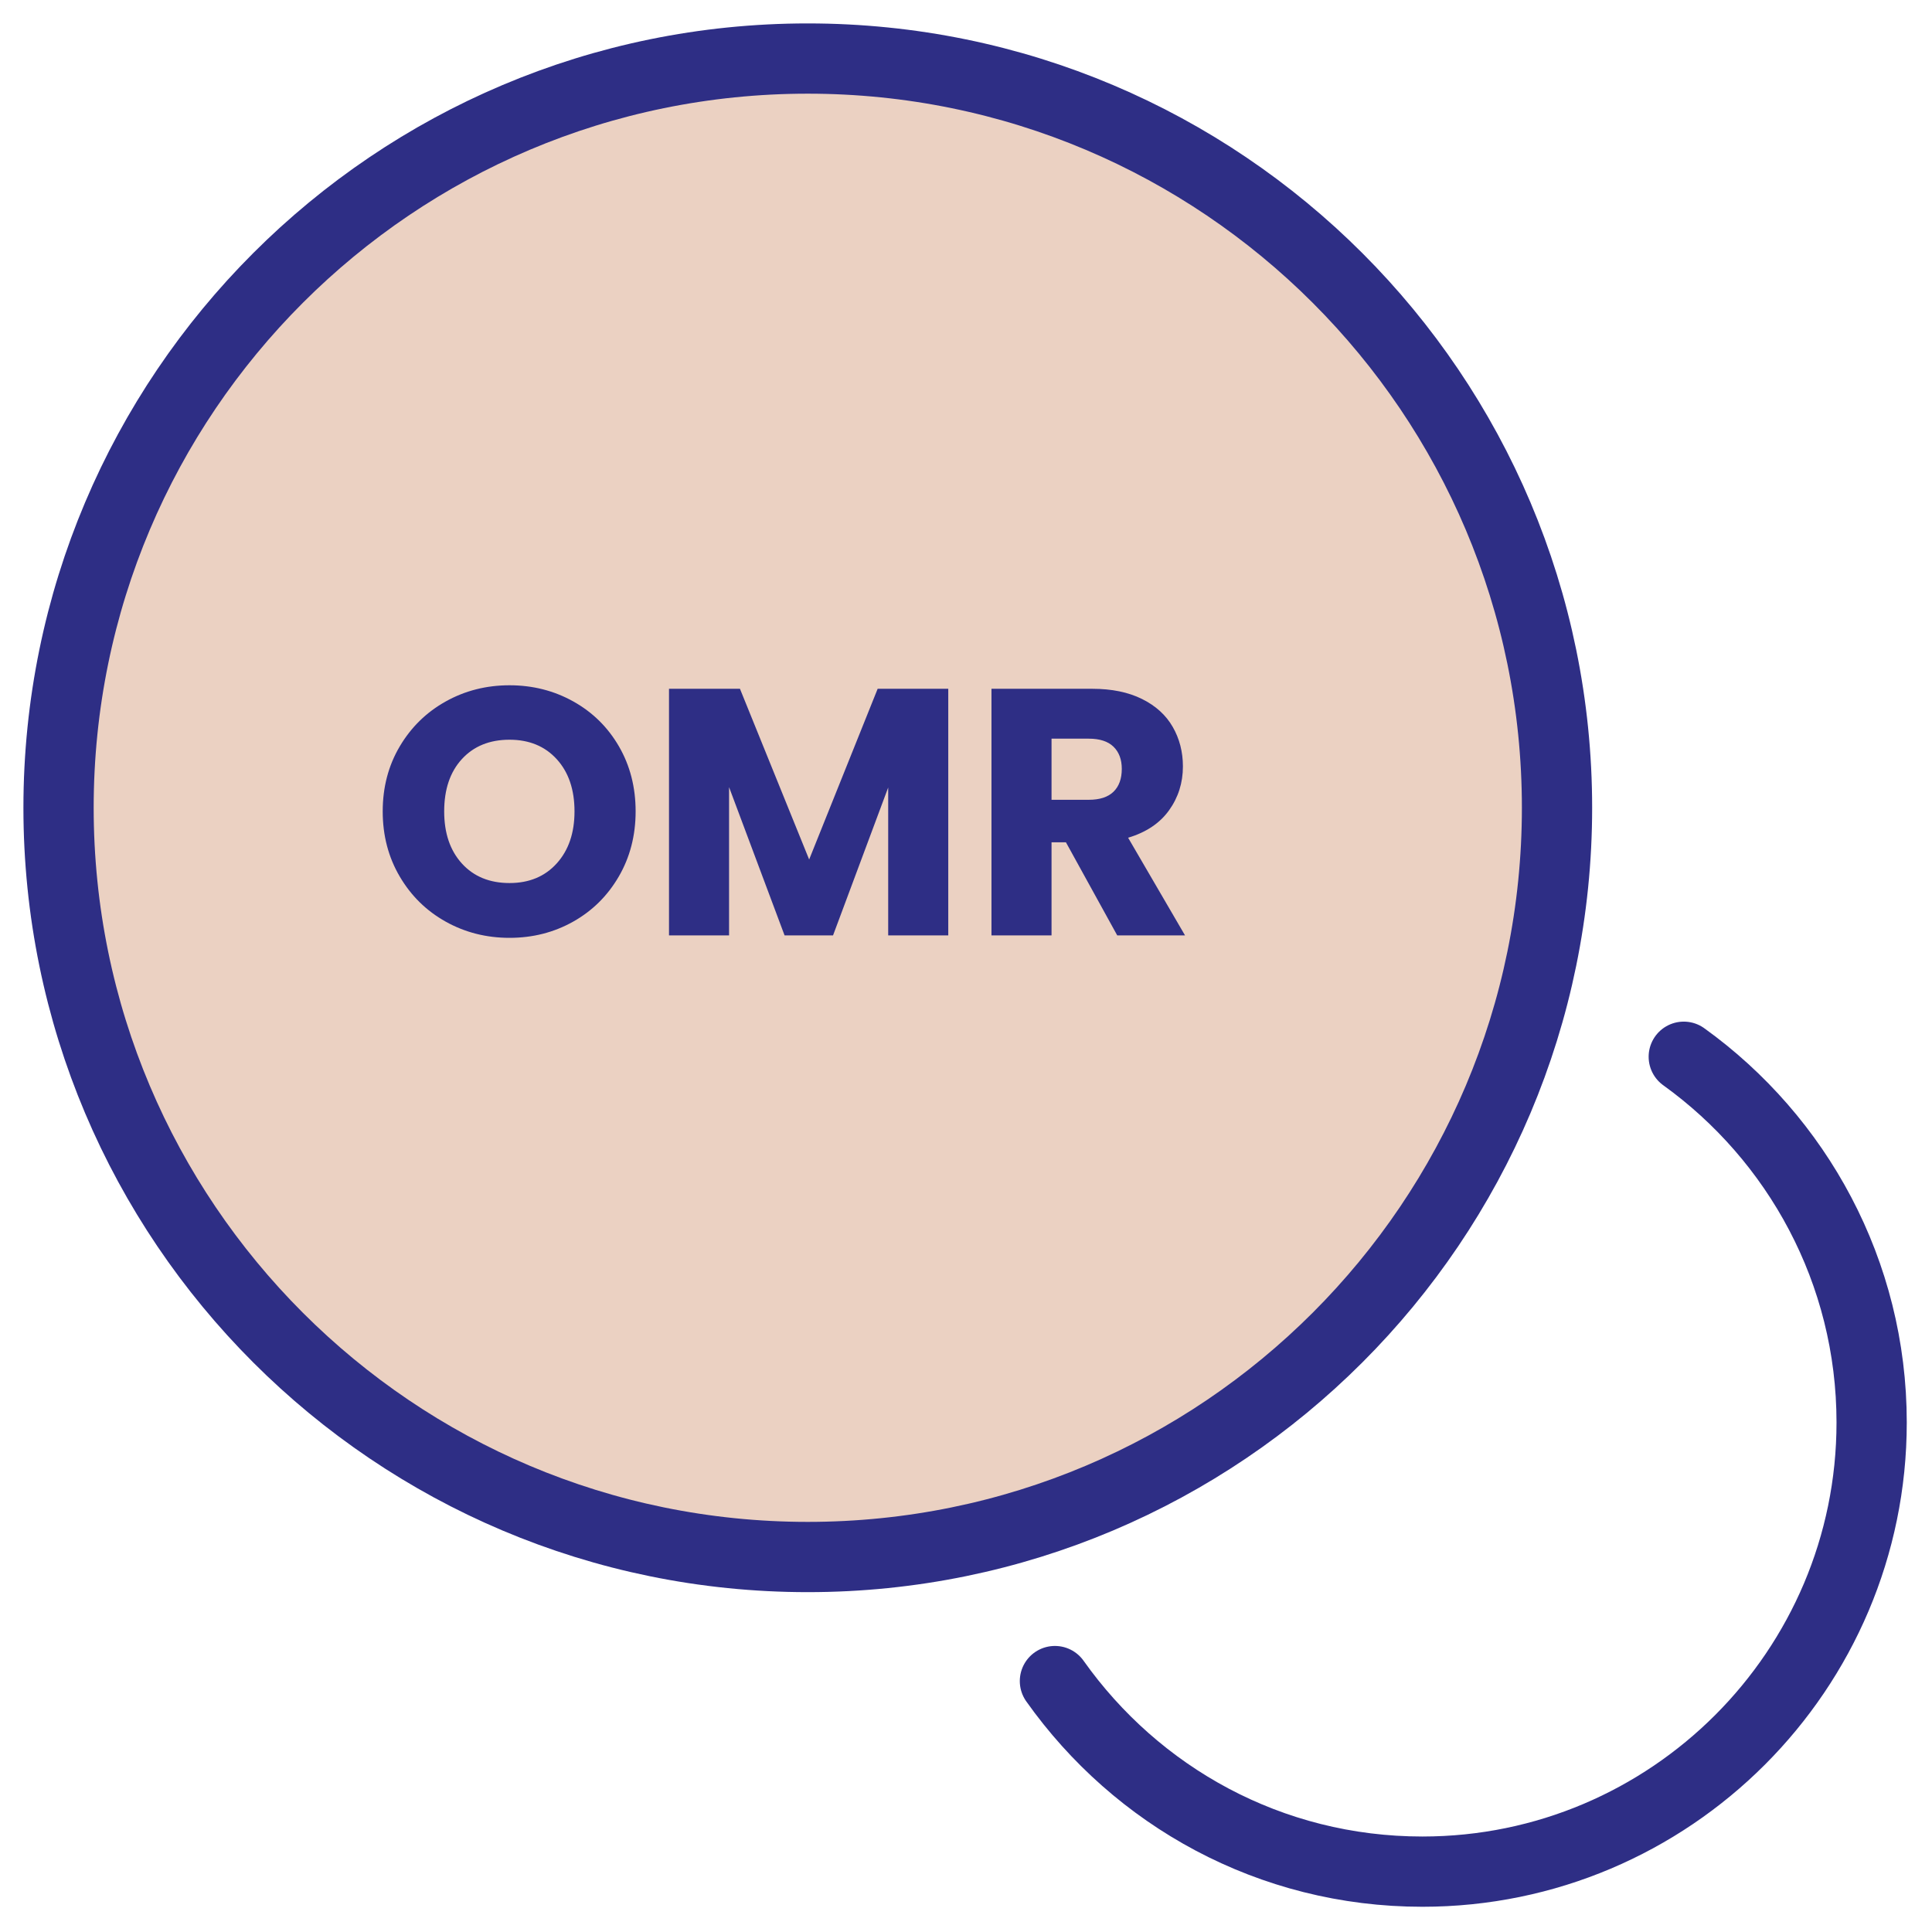 <?xml version="1.0" encoding="UTF-8"?>
<svg width="33px" height="33px" viewBox="0 0 33 33" version="1.1" xmlns="http://www.w3.org/2000/svg" xmlns:xlink="http://www.w3.org/1999/xlink">
    <title>icon-lifesavings-coins</title>
    <g id="All-icons" stroke="none" stroke-width="1" fill="none" fill-rule="evenodd">
        <g id="Savings-application" transform="translate(-390, -332)">
            <g id="icon-lifesavings-coins" transform="translate(391, 333)">
                <path d="M12.797,25.595 C5.73,25.595 1.89675436e-15,19.865 1.89675436e-15,12.797 C1.89675436e-15,5.73 5.73,1.89675436e-15 12.797,1.89675436e-15 C19.865,1.89675436e-15 25.595,5.73 25.595,12.797 C25.595,19.865 19.865,25.595 12.797,25.595 Z" id="Vector" stroke="#2E2E85" stroke-width="1.2" fill="#EBD1C2" stroke-linecap="round" stroke-linejoin="round" stroke-dasharray="0,0"></path>
                <path d="M7.703,15.019 C8.099,15.019 8.461,14.927 8.789,14.743 C9.117,14.559 9.377,14.302 9.569,13.972 C9.761,13.642 9.857,13.271 9.857,12.859 C9.857,12.447 9.762,12.077 9.572,11.749 C9.382,11.421 9.122,11.165 8.792,10.981 C8.462,10.797 8.099,10.705 7.703,10.705 C7.307,10.705 6.944,10.797 6.614,10.981 C6.284,11.165 6.022,11.421 5.828,11.749 C5.634,12.077 5.537,12.447 5.537,12.859 C5.537,13.271 5.634,13.642 5.828,13.972 C6.022,14.302 6.284,14.559 6.614,14.743 C6.944,14.927 7.307,15.019 7.703,15.019 Z M7.703,14.083 C7.363,14.083 7.092,13.972 6.89,13.75 C6.688,13.528 6.587,13.231 6.587,12.859 C6.587,12.483 6.688,12.185 6.89,11.965 C7.092,11.745 7.363,11.635 7.703,11.635 C8.039,11.635 8.308,11.746 8.51,11.968 C8.712,12.19 8.813,12.487 8.813,12.859 C8.813,13.227 8.712,13.523 8.51,13.747 C8.308,13.971 8.039,14.083 7.703,14.083 Z M11.453,14.977 L11.453,12.445 L12.401,14.977 L13.229,14.977 L14.171,12.451 L14.171,14.977 L15.197,14.977 L15.197,10.765 L13.991,10.765 L12.821,13.681 L11.639,10.765 L10.427,10.765 L10.427,14.977 L11.453,14.977 Z M16.961,14.977 L16.961,13.387 L17.207,13.387 L18.083,14.977 L19.241,14.977 L18.269,13.309 C18.577,13.217 18.81,13.061 18.968,12.841 C19.126,12.621 19.205,12.371 19.205,12.091 C19.205,11.843 19.147,11.618 19.031,11.416 C18.915,11.214 18.74,11.055 18.506,10.939 C18.272,10.823 17.989,10.765 17.657,10.765 L17.657,10.765 L15.935,10.765 L15.935,14.977 L16.961,14.977 Z M17.597,12.661 L16.961,12.661 L16.961,11.617 L17.597,11.617 C17.785,11.617 17.926,11.663 18.02,11.755 C18.114,11.847 18.161,11.973 18.161,12.133 C18.161,12.301 18.114,12.431 18.02,12.523 C17.926,12.615 17.785,12.661 17.597,12.661 L17.597,12.661 Z" id="OMR" fill="#2E2E85" fill-rule="nonzero"></path>
                <path d="M17.019,27.714 C18.414,29.682 20.692,30.969 23.296,30.969 C27.528,30.969 30.969,27.528 30.969,23.297 C30.969,20.724 29.698,18.445 27.76,17.05" id="Vector" stroke="#2E2E85" stroke-width="1.2" stroke-linecap="round" stroke-linejoin="round" stroke-dasharray="0,0" fill-rule="nonzero"></path>
            </g>
        </g>
    </g>
</svg>